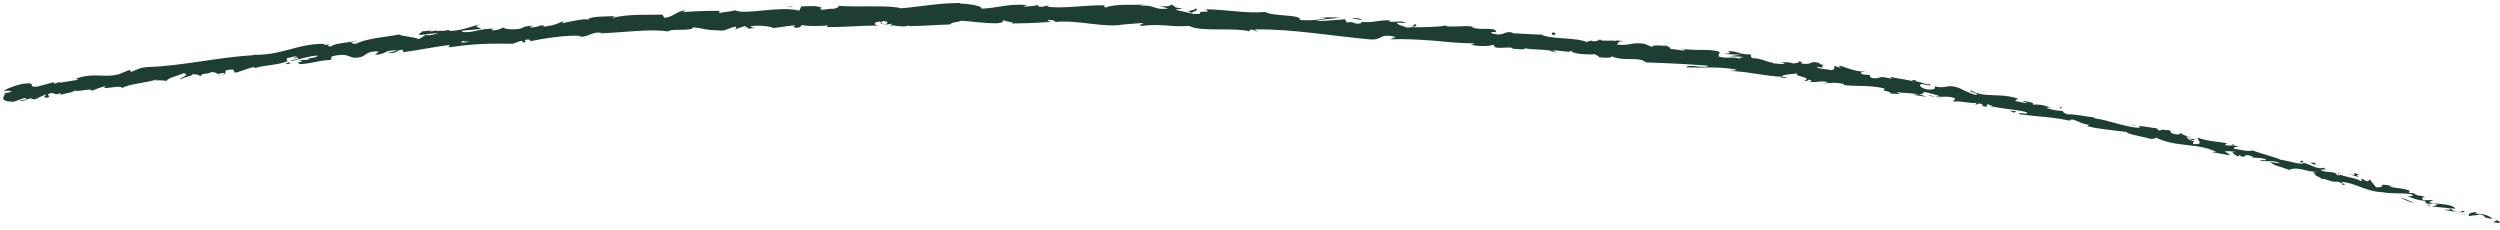 <svg xmlns="http://www.w3.org/2000/svg" width="348" height="32" viewBox="0 0 348 32" fill="none"><path d="M347.846 31.034C348.042 30.994 348.004 30.753 347.508 30.667L347.066 30.933L347.846 31.034Z" fill="#1D3D35"></path><path d="M344.775 29.521C344.158 29.54 343.429 29.668 343.704 30.096C344.358 29.901 344.458 30.082 345.175 29.828C345.671 29.914 345.983 30.167 345.871 30.275C346.067 30.235 346.604 30.548 346.921 30.402C346.371 29.963 345.579 29.736 344.688 29.744C344.525 29.623 344.734 29.571 344.787 29.509L344.775 29.521Z" fill="#1D3D35"></path><path d="M297.464 17.588L297.759 17.698C297.677 17.66 297.577 17.618 297.464 17.588Z" fill="#1D3D35"></path><path d="M267.739 11.791C267.972 11.823 268.07 11.803 268.086 11.776C267.867 11.764 267.695 11.749 267.739 11.791Z" fill="#1D3D35"></path><path d="M262.727 10.542C262.831 10.57 262.926 10.595 263.021 10.621C262.912 10.576 262.804 10.532 262.727 10.542Z" fill="#1D3D35"></path><path d="M297.464 17.588L296.705 17.308C296.622 17.409 297.088 17.472 297.464 17.588Z" fill="#1D3D35"></path><path d="M338.046 28.659C338.214 28.689 338.364 28.683 338.497 28.672C338.358 28.635 338.221 28.629 338.087 28.608C338.084 28.623 338.059 28.647 338.046 28.659Z" fill="#1D3D35"></path><path d="M310.586 20.083L310.819 20.145C310.904 20.106 310.976 20.079 311.06 20.041L310.586 20.083Z" fill="#1D3D35"></path><path d="M320.557 22.366C320.332 22.305 320.174 22.586 320.061 22.695C320.217 22.598 320.397 22.584 320.607 22.594C320.622 22.537 320.616 22.458 320.561 22.351L320.557 22.366Z" fill="#1D3D35"></path><path d="M336.159 26.846L336.447 26.877C336.378 26.859 336.249 26.855 336.159 26.846Z" fill="#1D3D35"></path><path d="M303.446 18.435C303.446 18.435 303.417 18.335 303.378 18.309C303.367 18.352 303.393 18.39 303.446 18.435Z" fill="#1D3D35"></path><path d="M12.766 12.664C12.766 12.664 12.765 12.633 12.773 12.604C12.706 12.648 12.689 12.674 12.766 12.664Z" fill="#1D3D35"></path><path d="M0.552 13.012L0.722 12.966C0.722 12.966 0.774 12.841 0.769 12.793L0.544 13.01L0.552 13.012Z" fill="#1D3D35"></path><path d="M253.423 8.776C253.423 8.776 253.449 8.783 253.466 8.788C253.724 8.795 253.582 8.773 253.423 8.776Z" fill="#1D3D35"></path><path d="M166.166 1.128C167.111 1.442 164.477 1.415 165.925 1.787C165.81 1.664 167.374 1.359 166.166 1.128Z" fill="#1D3D35"></path><path d="M337.795 28.561C337.665 28.527 337.527 28.49 337.388 28.453C337.57 28.501 337.7 28.536 337.795 28.561Z" fill="#1D3D35"></path><path d="M165.925 1.787L166.072 1.827C166.011 1.81 165.977 1.801 165.925 1.787Z" fill="#1D3D35"></path><path d="M231.681 6.084C231.712 6.139 231.791 6.19 231.87 6.242C231.869 6.211 231.825 6.169 231.681 6.084Z" fill="#1D3D35"></path><path d="M247.765 8.587L247.376 8.482C247.532 8.524 247.653 8.556 247.765 8.587Z" fill="#1D3D35"></path><path d="M223.169 5.515C222.961 5.459 222.891 5.41 222.583 5.42C222.609 5.427 222.631 5.448 222.661 5.472C222.781 5.442 222.93 5.436 223.169 5.515Z" fill="#1D3D35"></path><path d="M214.369 4.668C214.413 4.68 214.466 4.725 214.517 4.739C214.608 4.748 214.711 4.744 214.801 4.753L214.369 4.668Z" fill="#1D3D35"></path><path d="M40.484 8.848C40.294 8.797 40.18 8.705 40.1 8.622C40.213 8.822 38.87 9.062 40.484 8.848Z" fill="#1D3D35"></path><path d="M338.084 28.485C338.013 28.543 337.932 28.567 337.798 28.547C337.894 28.572 337.989 28.597 338.087 28.608C338.125 28.572 338.137 28.529 338.092 28.487L338.084 28.485Z" fill="#1D3D35"></path><path d="M222.312 7.885L220.934 7.67C221.322 7.743 221.821 7.816 222.312 7.885Z" fill="#1D3D35"></path><path d="M105.438 3.777L105.1 3.825C105.229 3.829 105.344 3.813 105.438 3.777Z" fill="#1D3D35"></path><path d="M216.769 7.341C216.546 7.205 216.29 7.121 216.027 7.066C215.967 7.081 215.899 7.093 215.853 7.127L216.777 7.343L216.769 7.341Z" fill="#1D3D35"></path><path d="M30.473 10.524C31.849 10.369 31.165 10.047 31.487 9.78C33.145 9.47 32.214 9.974 32.75 10.117C33.785 9.887 34.623 9.419 35.384 9.345C35.433 9.405 35.583 9.398 35.394 9.517C36.516 9.063 38.618 9.103 39.935 8.547C40.021 8.57 40.069 8.598 40.091 8.62C39.906 8.447 39.904 8.247 39.963 8.093C40.578 8.012 41.143 7.701 41.339 7.938C40.959 7.975 40.919 8.087 40.734 8.192L41.397 8C41.934 8.313 40.499 8.237 40.461 8.519C41.739 8.245 43.254 7.743 44.201 7.735C44.358 8.084 41.924 8.141 43.177 8.307L41.7 8.358C42.777 8.8 40.792 8.423 41.769 8.93C43.72 8.806 44.001 8.45 45.944 8.355C46.408 8.11 45.837 8.064 46.301 7.819C49.132 7.177 48.381 8.53 50.482 7.845C51.043 7.549 51.303 7.065 52.73 7.17L52.178 7.638C54.069 7.497 53.34 6.933 55.298 7.026C54.922 7.218 53.785 7.313 54.068 7.328C55.318 7.539 55.01 6.995 56.006 6.908L56.163 7.257C58.196 7.001 60.457 6.514 62.709 6.239C62.575 6.357 62.172 6.511 62.684 6.571C64.109 6.337 65.619 6.202 67.104 6.122C68.594 6.06 70.053 6.08 71.395 6.086L72.472 5.697C72.716 5.685 72.905 5.812 72.633 5.894C73.676 5.942 72.716 5.685 73.243 5.518C73.854 5.451 74.014 5.648 73.62 5.773C75.524 5.375 79.031 4.805 80.95 5.011L80.555 5.136C82.069 5.156 82.374 4.361 83.757 4.562L83.476 4.64C86.784 4.54 90.513 3.969 92.97 4.38C93.517 3.895 96.227 4.435 96.528 3.793C98.375 4.026 97.818 4.169 100.453 4.258C101.156 4.262 101.575 3.805 102.464 3.704L102.44 4.036L103.688 3.631L104.266 4.001L105.106 3.872C104.784 3.863 104.425 3.752 104.499 3.648C105.813 3.446 107.606 3.741 107.616 3.913L110.712 3.495C110.618 3.639 110.101 3.701 109.684 3.804C111.36 3.391 109.926 4.146 111.466 3.758C111.28 3.693 111.605 3.549 111.65 3.484C112.36 3.674 114.044 3.648 115.305 3.539L115.03 3.773C117.277 3.789 119.8 3.572 122.329 3.541C121.434 3.455 121.713 3.038 122.458 2.991L122.696 3.347C123.212 3.115 121.942 3.222 122.971 2.943C123.91 2.964 123.541 3.342 122.982 3.454L124.153 3.306C124.199 3.41 123.922 3.475 123.832 3.604C124.339 3.371 125.758 3.92 126.501 3.534L126.547 3.638C129.08 3.593 130.238 3.456 132.311 3.396C132.395 3.08 133.195 3.14 133.847 2.883C135.338 2.99 136.972 3.258 138.794 3.237C140.093 3.092 139.214 2.981 139.818 2.804C139.865 3.078 141.683 3.072 140.711 3.273C142.897 3.243 143.51 3.237 146.296 3.044C146.013 2.922 145.682 2.88 145.876 2.778C146.389 2.73 146.99 2.907 146.896 3.051L146.76 3.076C149.929 2.693 153.767 3.935 156.328 3.404L156.183 3.427L158.779 3.214C159.939 3.309 158.043 3.402 158.877 3.609C161.7 3.241 163.202 3.828 165.514 3.6C167.111 4.489 171.733 3.771 173.998 4.377L173.894 4.18C174.54 4.015 174.609 4.31 175.053 4.383C175.019 4.235 174.421 4.183 174.826 4.091C180.038 4.039 185.394 5.01 190.644 5.476C192.562 5.651 191.931 4.544 194.279 5.156L193.517 5.475C195.504 5.391 197.493 5.508 199.474 5.653C201.444 5.842 203.392 6.04 205.322 6.033C205.083 6.092 205.053 6.207 204.683 6.17C205.426 6.507 207.637 6.452 207.695 6.237C208.276 6.316 207.796 6.449 208.139 6.587C208.913 6.809 210.218 6.435 210.592 6.735C210.653 6.782 210.354 6.794 210.204 6.8C210.754 6.717 212.638 7.052 212.194 6.702C213.584 6.982 214.942 6.822 216.036 7.099C216.851 6.825 218.436 7.48 218.769 7.03C218.566 7.514 221.181 7.645 222.117 7.541C221.79 7.654 222.867 7.788 222.469 7.958C223.493 8.078 224.445 8.087 224.321 7.823C226.079 8.632 228.201 7.799 229.095 8.684C232.181 8.787 235.024 8.932 237.775 9.145C237.571 9.629 234.755 8.829 234.759 9.369C237.391 9.473 238.974 9.235 241.513 9.652C242.16 9.795 241.089 9.816 240.851 9.875C243.486 9.965 245.81 10.633 248.161 10.677C248.149 10.72 247.884 10.741 247.644 10.739C248.096 10.782 248.676 10.969 248.673 10.737L248.218 10.738C247.575 10.305 250.153 10.333 250.28 10.167C249.371 10.693 252.504 10.654 251.113 11.282C251.417 11.286 251.81 11.238 251.779 11.075C252.212 11.191 252.335 11.286 251.841 11.4C253.478 11.515 252.962 11.192 254.423 11.413C254.396 11.514 254.087 11.524 253.911 11.63C254.697 11.533 255.486 11.421 256.709 11.702C256.62 11.755 256.739 11.864 256.373 11.812C258.504 12.09 260.116 11.782 262.397 12.331C261.602 12.703 263.16 12.597 263.186 13.019L264.462 13.099L264.011 12.809C265.098 13.007 266.132 12.884 267.037 13.172L266.188 13.191L268.243 13.479L267.125 13.119C268.278 13.104 267.13 12.582 268.552 12.947C268.247 12.942 269.639 13.145 270.151 13.482C270.716 13.449 271.31 13.408 272.09 13.647C272.267 13.817 271.82 14.067 271.93 14.174C272.544 13.922 274.505 14.524 275.265 14.281C275.022 14.324 274.956 14.537 275.026 14.586L275.534 14.384C276.016 14.559 276.082 14.623 275.958 14.774C277.469 15.086 275.601 14.171 277.346 14.714C277.2 14.706 277.257 14.768 276.957 14.749C278.741 15.18 280.499 15.189 282.125 15.624C282.522 16.114 280.645 15.474 281.131 15.911C283.555 16.237 286.215 16.302 288.485 16.894L288.061 16.781C288.525 16.259 289.714 17.392 290.944 17.367C290.652 17.351 290.488 17.615 290.585 17.564C292.142 17.98 293.848 18.082 296.284 18.396L295.957 18.477C296.854 18.794 298.389 19.051 299.379 19.331C299.715 19.252 300.281 19.388 299.989 19.095C302.879 20.59 306.023 19.816 308.575 21.191C308.255 21.105 307.763 21.143 308.026 21.198L310.38 21.612C310.264 21.32 310.116 21.388 309.669 21.084C309.997 21.002 310.688 21.049 311.267 21.173C310.175 21.096 311.177 21.579 311.596 21.814C311.537 21.722 311.716 21.677 311.695 21.58C312.799 22.305 312.029 21.13 313.607 21.814L313.486 21.92C314.123 21.998 314.735 21.962 315.397 22.154C315.6 22.501 314.697 22.136 314.601 22.357C315.547 22.564 316.596 22.244 317.374 22.729C316.953 22.709 316.375 22.585 315.963 22.567C316.804 23.131 316.934 23.058 317.606 23.284L317.537 23.265L319.092 23.789L318.705 23.608C320.075 23.129 321.141 24.029 322.848 23.917C321.188 24.026 322.524 24.122 322.324 24.423C322.711 24.603 323.293 24.851 323.093 24.905C323.914 24.817 324.293 25.411 325.45 25.274C325.475 25.389 326.25 25.473 326.013 25.702C327.012 25.846 325.825 25.467 325.95 25.346C327.553 25.314 329.345 26.685 331.615 26.754C333.52 27.048 333.953 26.779 335.715 27.051C336.249 27.378 335.136 27.311 335.136 27.311C336.028 27.719 336.74 27.863 337.652 27.985C337.448 28.022 337.606 28.157 337.852 28.346C338.569 28.507 338.432 28.085 339.315 28.491C339.128 28.564 338.871 28.695 338.499 28.734C339.356 28.856 340.231 28.874 341.119 29.02C341.294 29.266 340.527 29.154 340.19 29.202C341.182 29.375 342.744 29.7 343.124 29.494L342.528 29.227C342.886 29.308 342.644 29.52 342.369 29.508C341.478 29.515 341.203 29.088 341.178 28.974L341.811 29.066C341.345 28.28 339.32 28.507 338.091 28.148L338.72 27.839L337.357 27.875C337.12 27.688 336.995 27.393 337.628 27.486C336.804 27.034 336.799 27.433 336.103 26.985C336.028 26.919 336.075 26.916 336.157 26.923L335.258 26.821C335.458 26.767 335.195 26.466 335.716 26.666C334.229 25.992 333.125 26.343 332.629 25.841L332.766 25.847C330.571 25.429 332.47 26.121 330.749 26.076L329.875 24.981L329.579 25.256C329.354 25.196 328.921 25.049 329.046 24.928C328.154 24.936 329.146 25.109 328.612 25.197C327.625 24.594 325.61 24.609 325.506 24.028C325.056 24.184 326.484 24.459 325.294 24.371C325.115 23.723 323.932 24.161 323.016 23.669C323.391 23.447 324.29 23.826 323.366 23.332C322.64 23.692 321.475 22.78 320.623 22.675C320.484 23.054 318.775 22.412 317.345 22.214C317.466 22.108 314.777 21.389 313.515 20.943L313.569 20.881C313.219 21.218 311.895 20.833 310.905 20.691C311.004 20.456 311.2 20.416 311.754 20.426L310.838 20.212C310.587 20.283 310.288 20.295 309.684 20.195L309.99 19.954C308.764 19.688 307.452 19.706 305.926 19.175C305.763 19.439 306.987 20.197 305.276 20.047C305.254 19.887 305.254 19.61 305.709 19.64C305.563 19.632 305.165 19.664 304.895 19.53L305.621 19.416C304.931 19.155 305.196 19.549 304.621 19.41C304.679 19.195 304.232 19.168 304.356 19.016C304.511 19.027 304.834 19.206 305.077 19.163C304.437 18.992 303.69 18.7 303.469 18.487C303.499 18.618 303.392 18.774 302.919 18.709C301.685 18.471 302.565 18.368 301.875 18.107C301.548 18.188 300.796 17.88 300.694 18.191C300.336 18.11 300.305 17.948 300.186 17.839C299.517 17.845 297.205 17.273 297.834 17.764L297.998 17.808C297.998 17.808 297.921 17.818 297.887 17.809C295.731 17.694 293.604 16.74 291.503 16.455L291.53 16.355C290.269 16.217 288.77 15.863 287.828 15.918C287.461 15.836 287.011 15.546 287.201 15.458C286.237 15.354 286.107 15.427 284.782 15.011C285.776 15 284.491 14.78 285.79 15.05C284.58 14.726 284.341 14.509 282.945 14.566C283.462 14.366 282.098 14.062 281.492 14.039L282.309 14.38C281.642 14.31 281.068 14.171 280.489 14.048L280.896 13.741C278.471 12.862 276.165 13.691 274.416 12.607C273.686 12.736 275.749 13.026 275.078 13.215C273.93 12.97 272.839 12.232 272.477 12.166C270.927 11.69 270.868 12.428 269.239 12.007C269.424 12.18 269.547 12.551 268.275 12.457C267.127 12.212 266.968 11.662 267.728 11.696C268.004 11.739 268.135 11.804 268.114 11.845C268.497 11.87 269.008 11.899 268.577 11.676L268.391 11.781C267.843 11.542 266.245 11.283 266.664 11.134C265.755 11.106 266.236 11.281 266.872 11.467C265.422 11.033 264.552 11.03 263.032 10.685C263.262 10.793 263.452 10.983 263.206 10.932C260.974 10.443 262.15 11.034 260.602 10.866C259.772 10.537 261.021 10.44 259.433 10.384C258.524 10.111 259.31 10.013 259.712 9.967C258.246 10.005 257.117 9.411 256.328 9.246L257.095 9.251C256.641 9.253 256.279 9.187 255.904 9.133L256.274 9.447C255.85 9.334 255.484 9.282 255.511 9.181C255.021 9.281 255.753 9.662 254.817 9.765C254.262 9.555 253.013 9.652 252.89 9.28C254.686 9.668 252.767 8.909 254.324 9.079C254.02 9.075 253.654 9.023 253.23 8.91C253.168 8.862 253.31 8.854 253.433 8.841C251.757 8.285 252.546 9.111 250.736 8.843C251.01 8.685 250.397 8.413 250.093 8.409C250.821 8.527 250.374 8.777 249.664 8.833C248.535 8.515 248.376 8.765 247.776 8.651L248.451 8.831C248.177 8.989 247.598 8.865 246.778 8.815C246.738 8.65 247.537 8.818 247.259 8.713C246.288 8.914 245.31 8.068 244.003 8.103C243.447 7.893 244.026 7.74 243.536 7.563C242.075 7.618 242.064 7.107 240.538 7.13C240.908 7.444 240.996 7.391 239.898 7.513L242.38 7.623L240.735 7.814C241.471 7.903 242.322 7.838 242.75 7.937C241.956 8.063 242.045 8.01 242.357 8.263C241.436 7.755 240.311 8.254 239.205 7.851L239.378 7.204C237.695 6.708 236.2 7.17 233.961 6.74L234.67 6.93C234.313 7.157 233.256 6.813 232.502 6.827C232.611 6.625 232.174 6.493 231.886 6.323C231.887 6.493 230.228 6.111 229.924 6.522L228.967 6.112C227.156 5.781 226.74 6.47 224.999 6.189C225.582 6.022 224.806 5.768 226.027 5.741C225.433 5.674 224.916 5.567 224.877 5.71C224.563 5.534 223.182 5.811 222.681 5.538C222.413 5.605 222.282 5.816 221.632 5.719C221.57 5.672 221.658 5.618 221.658 5.618C221.632 5.719 220.592 5.656 221.124 5.952C219.439 5.117 216.009 5.538 214.541 4.822C213.237 4.781 211.665 4.699 210.483 4.614C210.571 4.56 210.51 4.513 210.721 4.554C209.145 4.21 209.597 5.084 207.801 4.696C206.926 4.262 208.819 4.599 208.256 4.418C208.147 3.681 206.014 4.311 204.857 3.786L205.166 3.776C204.263 3.442 202.796 3.834 201.264 3.64C201.264 3.64 201.352 3.587 201.29 3.539C200.158 3.79 198.121 3.784 196.607 3.794C197.127 3.549 197.32 3.693 197.088 3.384C196.41 3.388 197.196 3.844 195.846 3.837C195.441 3.652 194.496 3.476 194.426 3.149L195.697 3.212C195.127 2.783 194.061 3.129 193.406 3.015L193.525 2.847C191.58 2.773 191.465 3.203 189.393 3.049L189.587 3.193C188.371 3.545 188.677 2.888 187.48 3.137L187.221 2.684C186.447 2.738 184.514 2.929 183.151 2.933C183.974 2.661 185.585 2.6 186.593 2.469C185.845 2.423 184.059 2.345 183.631 2.523C183.944 2.499 184.336 2.419 184.617 2.51C183.644 2.788 182.403 2.887 180.921 2.783C181.342 1.972 177.099 2.314 176.131 1.671C173.432 1.887 170.924 1.355 167.839 1.284C168.812 1.975 166.934 1.272 167.006 1.938C166.278 1.958 166.015 1.934 165.954 1.887L163.855 1.418C163.373 1.212 164.563 1.3 164.52 1.15C162.965 1.041 163.915 0.849 162.909 0.626C163.075 0.871 162.305 0.942 161.427 0.83L162.63 1.183C160.379 1.457 160.835 0.549 158.563 0.833L159.299 0.645C158.148 0.722 155.122 0.497 153.909 1.05C153.718 0.968 153.489 0.784 153.99 0.748C151.285 0.64 147.836 1.271 145.779 0.921L146.019 0.754C145.505 0.802 145.085 1.059 144.475 0.88C144.52 0.815 144.701 0.725 144.474 0.71C144.201 0.761 143.076 0.983 142.416 0.883L143.02 0.706C140.405 0.468 138.869 1.119 136.629 1.212C136.709 0.741 134.658 0.546 133.618 0.484L133.663 0.419C130.567 0.421 128.323 0.913 125.423 1.153C123.719 0.666 119.421 1.04 116.592 0.806C117.015 0.889 116.463 1.187 115.95 1.234C115.295 1.152 114.036 1.599 114.211 1.154L114.451 1.156C114.005 0.745 112.615 0.85 111.527 0.897L111.258 1.487C108.551 0.763 103.787 2.119 102.346 1.442C101.64 1.622 100.788 1.656 100.094 1.824L100.179 1.508C98.296 1.512 97.349 1.52 94.996 1.691L95.507 1.443C94.192 1.476 93.711 2.409 92.487 2.481L92.19 2.033C89.889 2.11 87.598 1.912 85.249 2.484C85.294 2.419 85.379 2.272 85.76 2.236C84.668 2.298 81.583 2.226 81.894 2.832C81.919 2.424 79.514 2.965 78.236 3.238L78.47 2.917C77.365 3.375 77.317 3.485 75.823 3.701C75.475 3.685 75.55 3.474 76.002 3.518C74.863 3.444 75.056 3.865 73.665 3.801L74.22 3.564C73.025 3.629 73.101 3.727 72.419 3.99C71.649 4.169 70.162 4.079 70.021 3.81C69.834 3.991 69.151 4.255 68.456 4.222C68.371 4.123 68.643 4.042 68.775 4C66.8 3.933 65.742 4.635 64.402 4.446C64.391 4.35 64.299 4.311 64.195 4.283C65.79 4.14 67.073 4.022 66.95 4.066C66.989 3.784 65.709 3.857 66.783 3.375C65.716 3.69 63.888 4.324 62.652 4.301C62.592 4.285 62.54 4.271 62.5 4.214L62.631 4.172C62.344 4.172 62.08 4.225 61.829 4.296C61.434 4.283 61.185 4.278 60.796 4.312C60.678 4.096 59.335 4.336 58.693 4.38C58.706 4.676 57.871 4.714 58.632 4.887C58.536 4.861 58.754 4.843 59.186 4.789C59.284 4.769 59.399 4.754 59.462 4.724C59.454 4.722 59.429 4.746 59.416 4.758C59.835 4.716 60.391 4.65 61.019 4.587C60.493 4.785 59.942 4.976 59.257 4.869C58.9 5.097 58.512 5.332 58.297 5.444C57.472 5.1 55.802 5.038 55.606 4.801C53.619 5.161 50.971 5.361 49.663 6.057C49.093 6.181 49.043 5.953 48.848 5.885C49.179 5.789 49.556 5.767 49.741 5.663C48.608 5.913 46.425 6.037 46.117 6.462C44.727 6.429 46.952 6.009 45.009 6.274L45.283 6.116C41.547 5.948 38.967 7.904 34.832 7.598C35.116 7.612 35.262 7.62 35.311 7.679C30.534 7.94 25.346 9.183 20.646 9.326C19.307 9.414 19.131 9.69 18.275 10.015L18.017 9.731L16.561 10.326C14.525 10.904 13.173 10.035 10.577 10.94L10.883 11.114C9.977 11.21 7.98 11.676 8.156 11.4C8.059 11.451 7.834 11.668 7.489 11.607L7.479 11.435L5.209 12.058C3.485 12.197 5.551 11.334 3.019 11.688C2.074 11.897 0.286 12.588 0.631 12.649C1.015 12.598 1.595 12.614 1.608 12.772L0.736 12.985C0.529 13.514 -0.181 14.124 1.892 14.171L3.397 13.635L3.853 13.803L2.611 14.01C3.293 14.13 3.752 13.868 4.273 13.654C4.383 13.76 4.578 13.828 4.866 13.828L6.358 13.135C6.517 13.3 5.67 13.628 6.625 13.591C7.322 13.27 6.022 13.245 7.153 12.932C7.834 13.053 7.61 13.27 8.453 12.957C8.551 13.075 8.374 13.182 8.039 13.292C8.794 13.033 9.996 12.939 10.398 12.615C11.098 12.803 12.888 12.174 12.766 12.664C13.01 12.514 14.104 12.099 14.786 11.974C13.489 12.735 17.314 11.635 16.923 12.299C17.893 11.651 20.249 11.574 21.9 11.046C21.803 11.097 21.614 11.216 21.477 11.21C22.383 11.114 22.631 11.226 23.206 11.257C23.369 10.823 24.796 10.544 25.587 10.186C26.651 10.471 24.855 10.775 25.161 11.118C25.142 10.775 27.133 10.538 26.791 10.293C27.614 10.436 27.512 10.332 27.907 10.622C28.118 10.078 28.708 10.436 29.458 10.022C30.662 10.128 29.717 10.475 31.091 10.151C31.716 10.241 30.487 10.574 30.487 10.574L30.473 10.524ZM62.73 6.091C62.452 6.124 62.213 6.152 62.068 6.175C62.204 6.15 62.396 6.125 62.73 6.091ZM65.431 5.829C65.098 5.863 64.692 5.892 64.264 5.932C64.179 5.832 64.304 5.712 64.57 5.691C64.418 5.773 65.039 5.77 65.431 5.829ZM59.993 4.266C60.423 4.181 60.558 4.233 60.611 4.278C60.41 4.301 60.167 4.344 59.859 4.384C59.851 4.382 59.822 4.421 59.801 4.43C59.846 4.365 59.9 4.303 59.984 4.264L59.993 4.266Z" fill="#1D3D35"></path><path d="M59.184 4.727C59.124 4.742 59.082 4.761 59.005 4.772C59.092 4.795 59.169 4.815 59.251 4.822C59.306 4.79 59.365 4.745 59.411 4.711C59.334 4.721 59.248 4.729 59.18 4.741L59.184 4.727Z" fill="#1D3D35"></path><path d="M297.815 17.697L297.763 17.683C297.806 17.695 297.845 17.721 297.868 17.742C297.833 17.733 297.841 17.704 297.815 17.697Z" fill="#1D3D35"></path><path d="M102.436 4.051L102.447 3.977L102.201 4.065L102.436 4.051Z" fill="#1D3D35"></path><path d="M311.586 21.781C311.586 21.781 311.648 21.859 311.748 21.901C311.752 21.887 311.673 21.835 311.586 21.781Z" fill="#1D3D35"></path><path d="M317.592 23.265L318.417 23.578C318.065 23.437 317.804 23.337 317.592 23.265Z" fill="#1D3D35"></path><path d="M322.193 24.496C322.269 24.454 322.298 24.416 322.314 24.39L322.305 24.387L322.193 24.496Z" fill="#1D3D35"></path><path d="M247.642 10.677C247.582 10.66 247.514 10.673 247.462 10.659C247.02 10.649 247.317 10.682 247.642 10.677Z" fill="#1D3D35"></path><path d="M270.145 13.434C269.901 13.446 269.648 13.455 269.399 13.45C269.788 13.554 270.099 13.607 270.145 13.434Z" fill="#1D3D35"></path><path d="M222.463 7.911C222.411 7.897 222.368 7.885 222.312 7.885L222.459 7.925L222.463 7.911Z" fill="#1D3D35"></path><path d="M268.364 13.266C268.746 13.399 269.077 13.441 269.399 13.45C269.079 13.364 268.708 13.265 268.364 13.266Z" fill="#1D3D35"></path><path d="M342.142 29.77L342.366 29.83C342.366 29.83 342.383 29.804 342.404 29.794L342.142 29.77Z" fill="#1D3D35"></path><path d="M342.4 29.809L342.654 29.83C342.541 29.8 342.446 29.775 342.4 29.809Z" fill="#1D3D35"></path><path d="M343.192 29.897L342.654 29.83C342.835 29.879 343.052 29.936 343.192 29.897Z" fill="#1D3D35"></path><path d="M336.084 28.026L335.984 28.123C335.984 28.123 336.06 28.081 336.084 28.026Z" fill="#1D3D35"></path><path d="M334.222 27.575C334.656 27.722 335.268 28.101 335.901 28.193L335.984 28.123C335.657 28.204 334.696 27.502 334.222 27.575Z" fill="#1D3D35"></path><path d="M326.844 24.186L328.373 24.672C328.135 24.485 327.814 24.23 328.531 24.391C326.665 23.538 328.872 24.744 326.844 24.186Z" fill="#1D3D35"></path><path d="M322.044 22.871C322.897 23.006 322.081 22.696 322.144 22.636C321.582 22.624 321.444 22.618 322.044 22.871Z" fill="#1D3D35"></path><path d="M286.858 15.213L287.013 14.947C286.354 14.847 286.986 15.047 286.858 15.213Z" fill="#1D3D35"></path><path d="M279.738 15.4L280.339 15.684L280.697 15.488L279.738 15.4Z" fill="#1D3D35"></path><path d="M276.19 12.728L276.486 12.73L275.369 12.647L276.19 12.728Z" fill="#1D3D35"></path><path d="M215.99 4.533L216.126 4.892C216.593 4.879 216.761 4.493 215.99 4.533Z" fill="#1D3D35"></path><path d="M189.634 2.775C189.379 2.584 188.662 2.423 188.169 2.568C188.754 2.632 189.321 2.799 189.634 2.775Z" fill="#1D3D35"></path><path d="M109.973 0.99L110.53 0.847L109.493 0.984L109.973 0.99Z" fill="#1D3D35"></path></svg>
